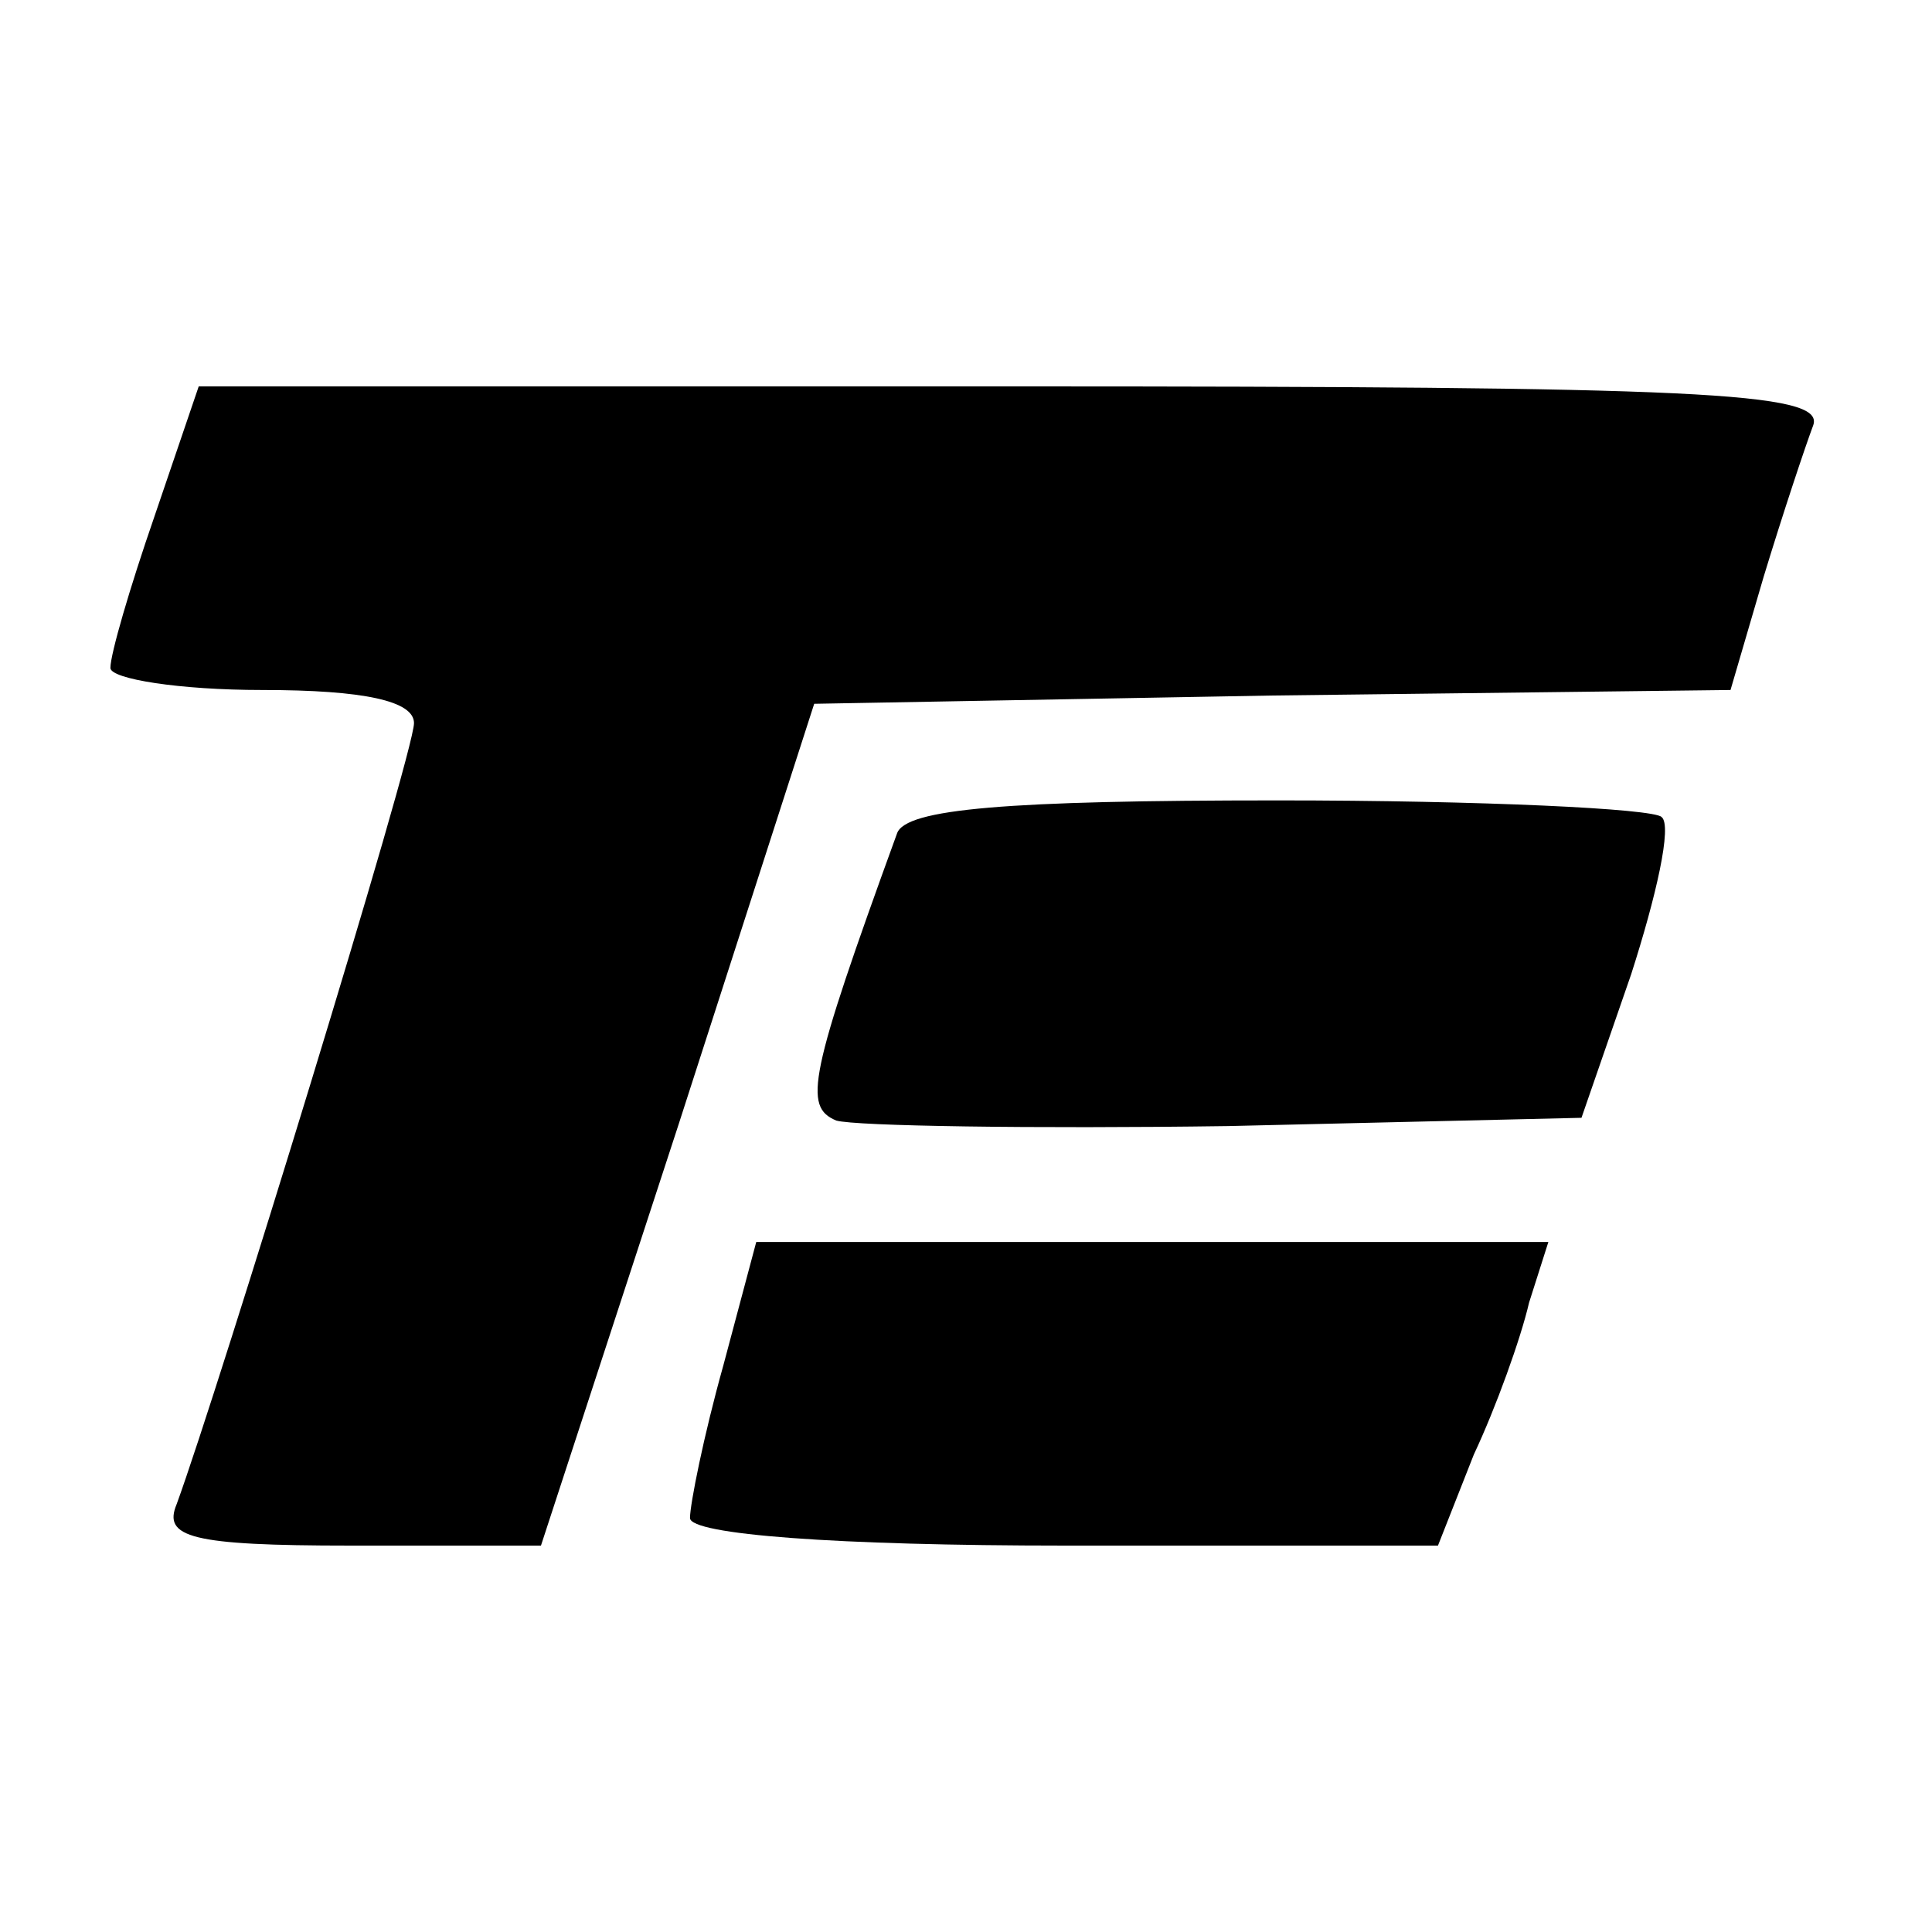 <?xml version="1.0" standalone="no"?>
<!DOCTYPE svg PUBLIC "-//W3C//DTD SVG 20010904//EN"
 "http://www.w3.org/TR/2001/REC-SVG-20010904/DTD/svg10.dtd">
<svg version="1.0" xmlns="http://www.w3.org/2000/svg"
 width="70pt" height="70pt" viewBox="0 0 70 70"
 preserveAspectRatio="xMidYMid meet">
<g transform="translate(0,70) scale(0.1,-0.1)"
fill="#000000" stroke="none">
<path d="M56 513 c-9 -26 -16 -50 -16 -55 0 -4 25 -8 55 -8 37 0 55 -4 55 -12
0 -11 -71 -242 -86 -283 -5 -12 5 -15 63 -15 l69 0 50 153 49 152 166 3 166 2
12 41 c7 23 15 47 18 55 4 12 -42 14 -290 14 l-295 0 -16 -47z"/>
<path d="M325 398 c-32 -88 -34 -99 -22 -104 7 -2 71 -3 142 -2 l128 3 18 52
c9 28 15 54 11 57 -3 3 -65 6 -139 6 -98 0 -135 -3 -138 -12z"/>
<path d="M262 205 c-7 -25 -12 -50 -12 -55 0 -6 53 -10 136 -10 l135 0 13 33
c8 17 17 42 20 55 l7 22 -143 0 -144 0 -12 -45z"/>
</g>
</svg>
